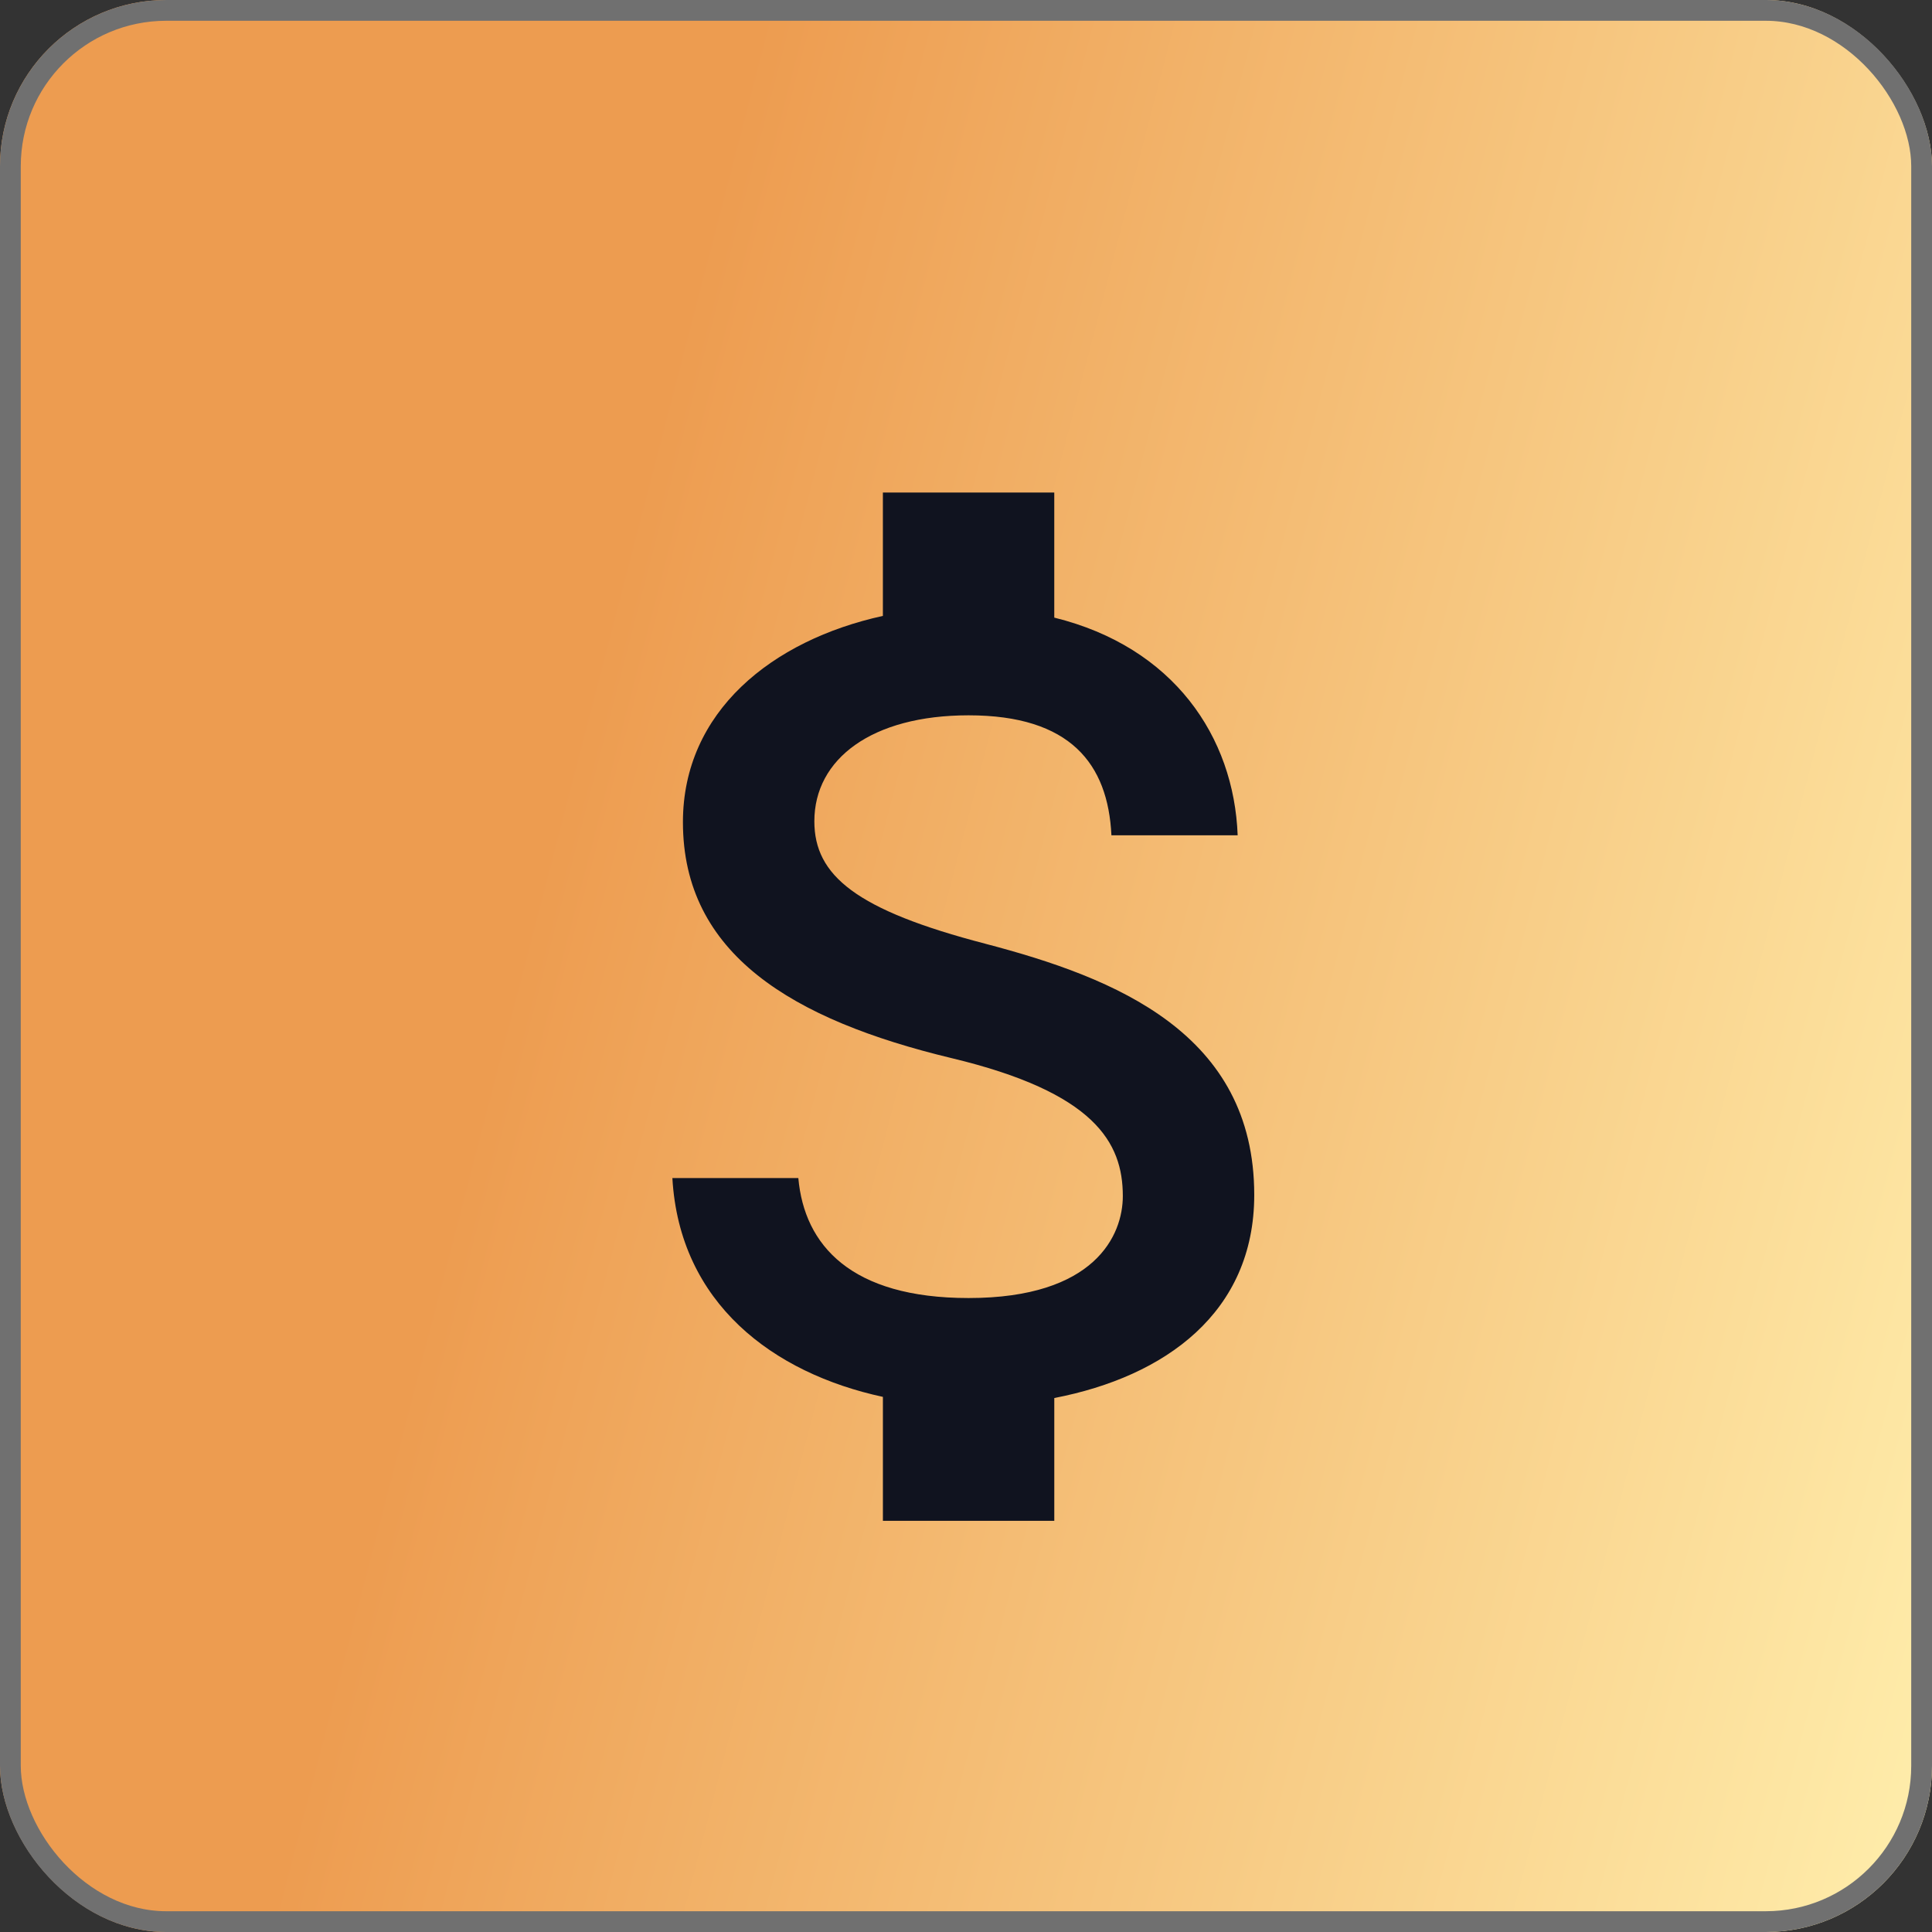 <svg xmlns="http://www.w3.org/2000/svg" xmlns:xlink="http://www.w3.org/1999/xlink" width="93" height="93" viewBox="0 0 93 93"><rect x="0" y="0" width="93" height="93" fill="#333333" stroke="none"/><defs><linearGradient id="linear-gradient" x1="0.323" y1="0.29" x2="2.602" y2="0.882" gradientUnits="objectBoundingBox"><stop offset="0" stop-color="#ed9c50"></stop><stop offset="0.35" stop-color="#ffeeac"></stop><stop offset="0.946" stop-color="#f0ac62"></stop><stop offset="1" stop-color="#ed9c50"></stop></linearGradient></defs><g id="Grupo_139" data-name="Grupo 139" transform="translate(15 15.458)"><g id="Ret&#xE2;ngulo_39" data-name="Ret&#xE2;ngulo 39" transform="translate(-15 -15.458)" stroke="#707070" stroke-width="1" fill="url(#linear-gradient)"><rect width="93" height="93" rx="8" stroke="none"></rect><rect x="0.5" y="0.5" width="92" height="92" rx="7.5" fill="none"></rect></g><path id="Caminho_330" data-name="Caminho 330" d="M27.714,27.725c-6.243-1.622-8.25-3.286-8.25-5.9,0-3,2.764-5.1,7.425-5.1,4.9,0,6.71,2.337,6.875,5.775h6.077c-.179-4.744-3.08-9.061-8.828-10.478V6h-8.25v5.94c-5.335,1.169-9.625,4.606-9.625,9.927,0,6.353,5.266,9.515,12.925,11.358,6.889,1.65,8.25,4.056,8.25,6.641,0,1.884-1.334,4.909-7.425,4.909-5.665,0-7.906-2.544-8.195-5.775H12.63c.344,6.023,4.84,9.391,10.134,10.533V55.5h8.25V49.588c5.349-1.031,9.625-4.125,9.625-9.776,0-7.782-6.683-10.45-12.925-12.086Z" transform="translate(4.736 2.25)" fill="#10131f"></path><path id="Caminho_331" data-name="Caminho 331" d="M0,0H66V66H0Z" fill="none"></path></g></svg>